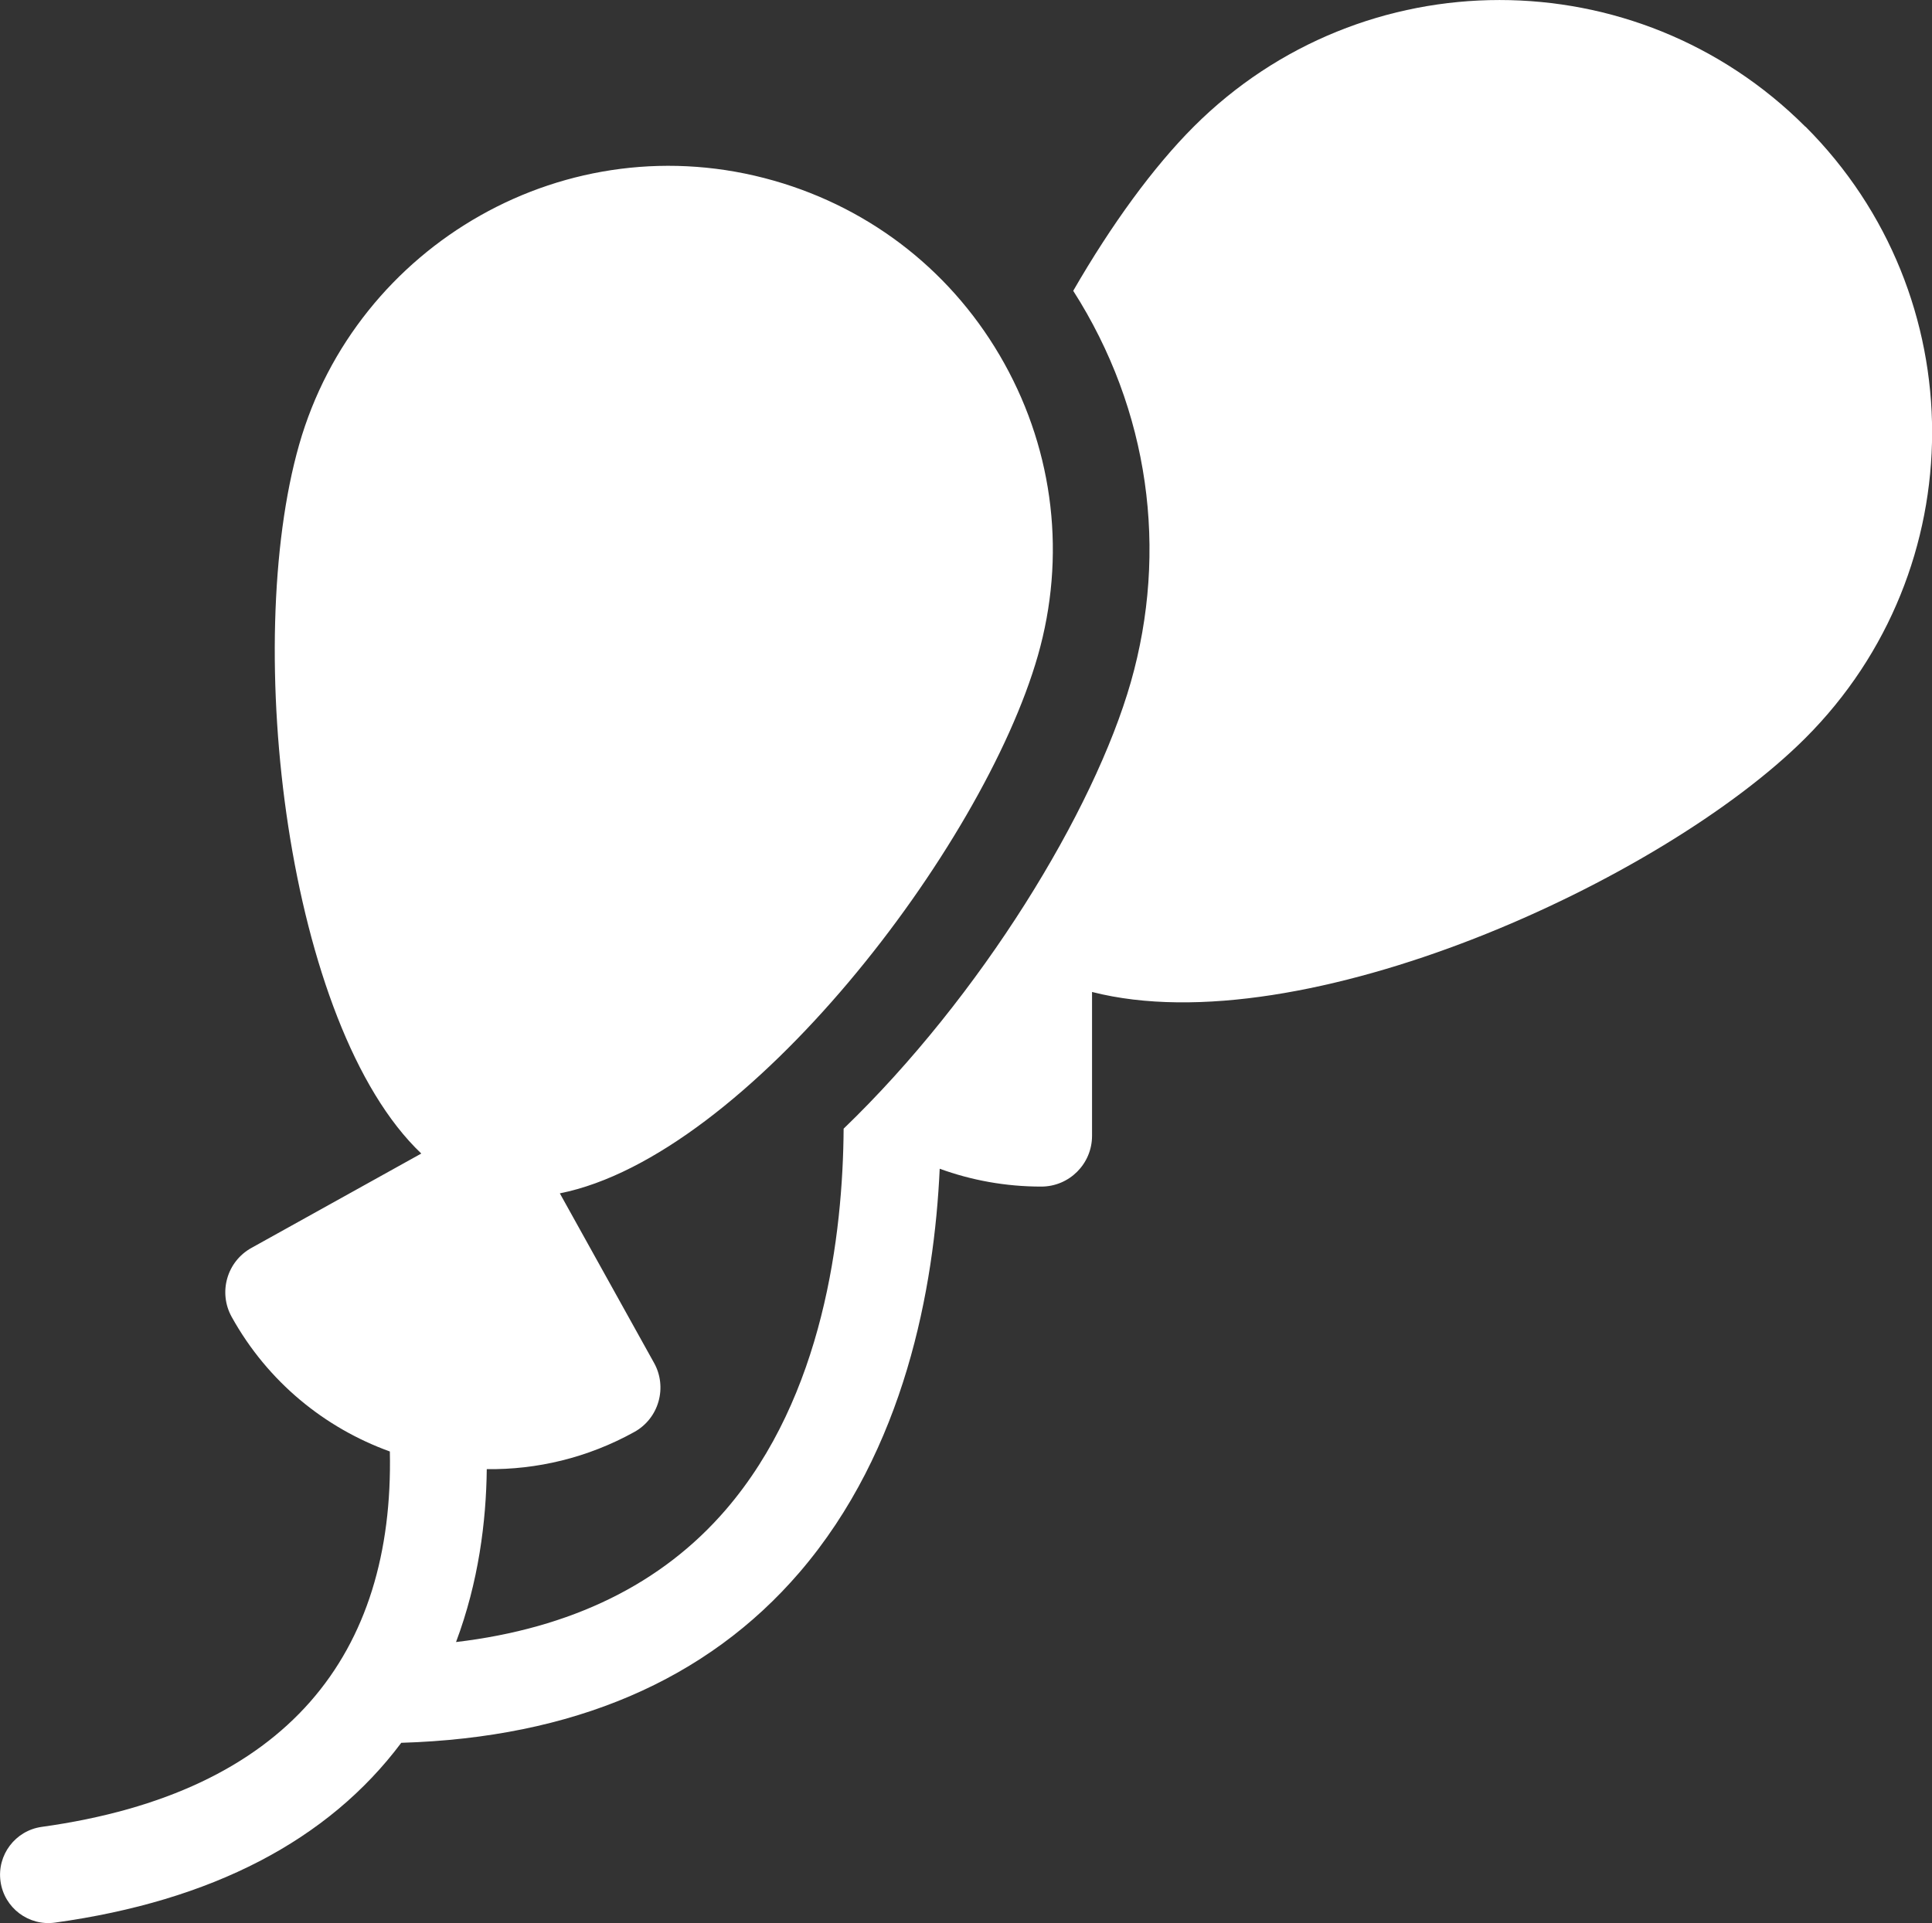 <?xml version="1.0" encoding="UTF-8"?>
<svg id="Layer_2" data-name="Layer 2" xmlns="http://www.w3.org/2000/svg" viewBox="0 0 299.82 298.52">
  <rect x="0" y="0" width="299.82" height="298.52" fill="#333333" stroke="none"/>
  <defs>
    <style>
      .cls-1 {
        fill: #fff;
      }
    </style>
  </defs>
  <g id="Capa_1" data-name="Capa 1">
    <path class="cls-1" d="m280.16,19.66c-26.21-26.21-68.7-26.21-94.91,0-6.24,6.24-12.75,15.16-18.7,25.48,11.85,18.55,14.75,40.37,8.94,60.74-5.72,20.03-23.26,48.79-44.57,69.32-.11,16.44-3.12,41.52-18.26,59.12-9.94,11.56-24,18.45-41.89,20.57,3.49-9.3,4.68-18.69,4.77-26.84,7.75.1,15.63-1.74,22.9-5.77,1.83-1.01,3.18-2.71,3.75-4.73.57-2.01.33-4.17-.69-5.99-8.89-16-5.59-10.06-14.62-26.32,29.04-5.8,65.71-53.77,74.19-83.49,4.37-15.31,2.52-31.41-5.21-45.33-7.73-13.92-20.43-23.99-35.74-28.37-32.11-9.18-64.82,9.9-73.69,40.95-8.91,31.2-1.92,90.23,18.95,110.06-16.38,9.1-10.27,5.71-26.36,14.65-3.81,2.11-5.18,6.91-3.06,10.72,5.61,10.1,14.47,17.24,24.54,20.88.66,31.27-15.66,52.95-54.02,58.27-4.1.57-6.97,4.36-6.4,8.46.57,4.12,4.37,6.97,8.46,6.4,24.33-3.37,42.38-12.75,53.73-27.91,26.62-.8,47.41-9.69,61.83-26.49,16.31-19.02,20.88-44.1,21.73-62.62,4.91,1.79,10.22,2.77,15.76,2.77,4.35,0,7.88-3.53,7.88-7.88v-22.33c32.65,8.34,88.58-17.28,110.71-39.42,26.21-26.21,26.21-68.7,0-94.91Z"/>
  </g>
</svg>